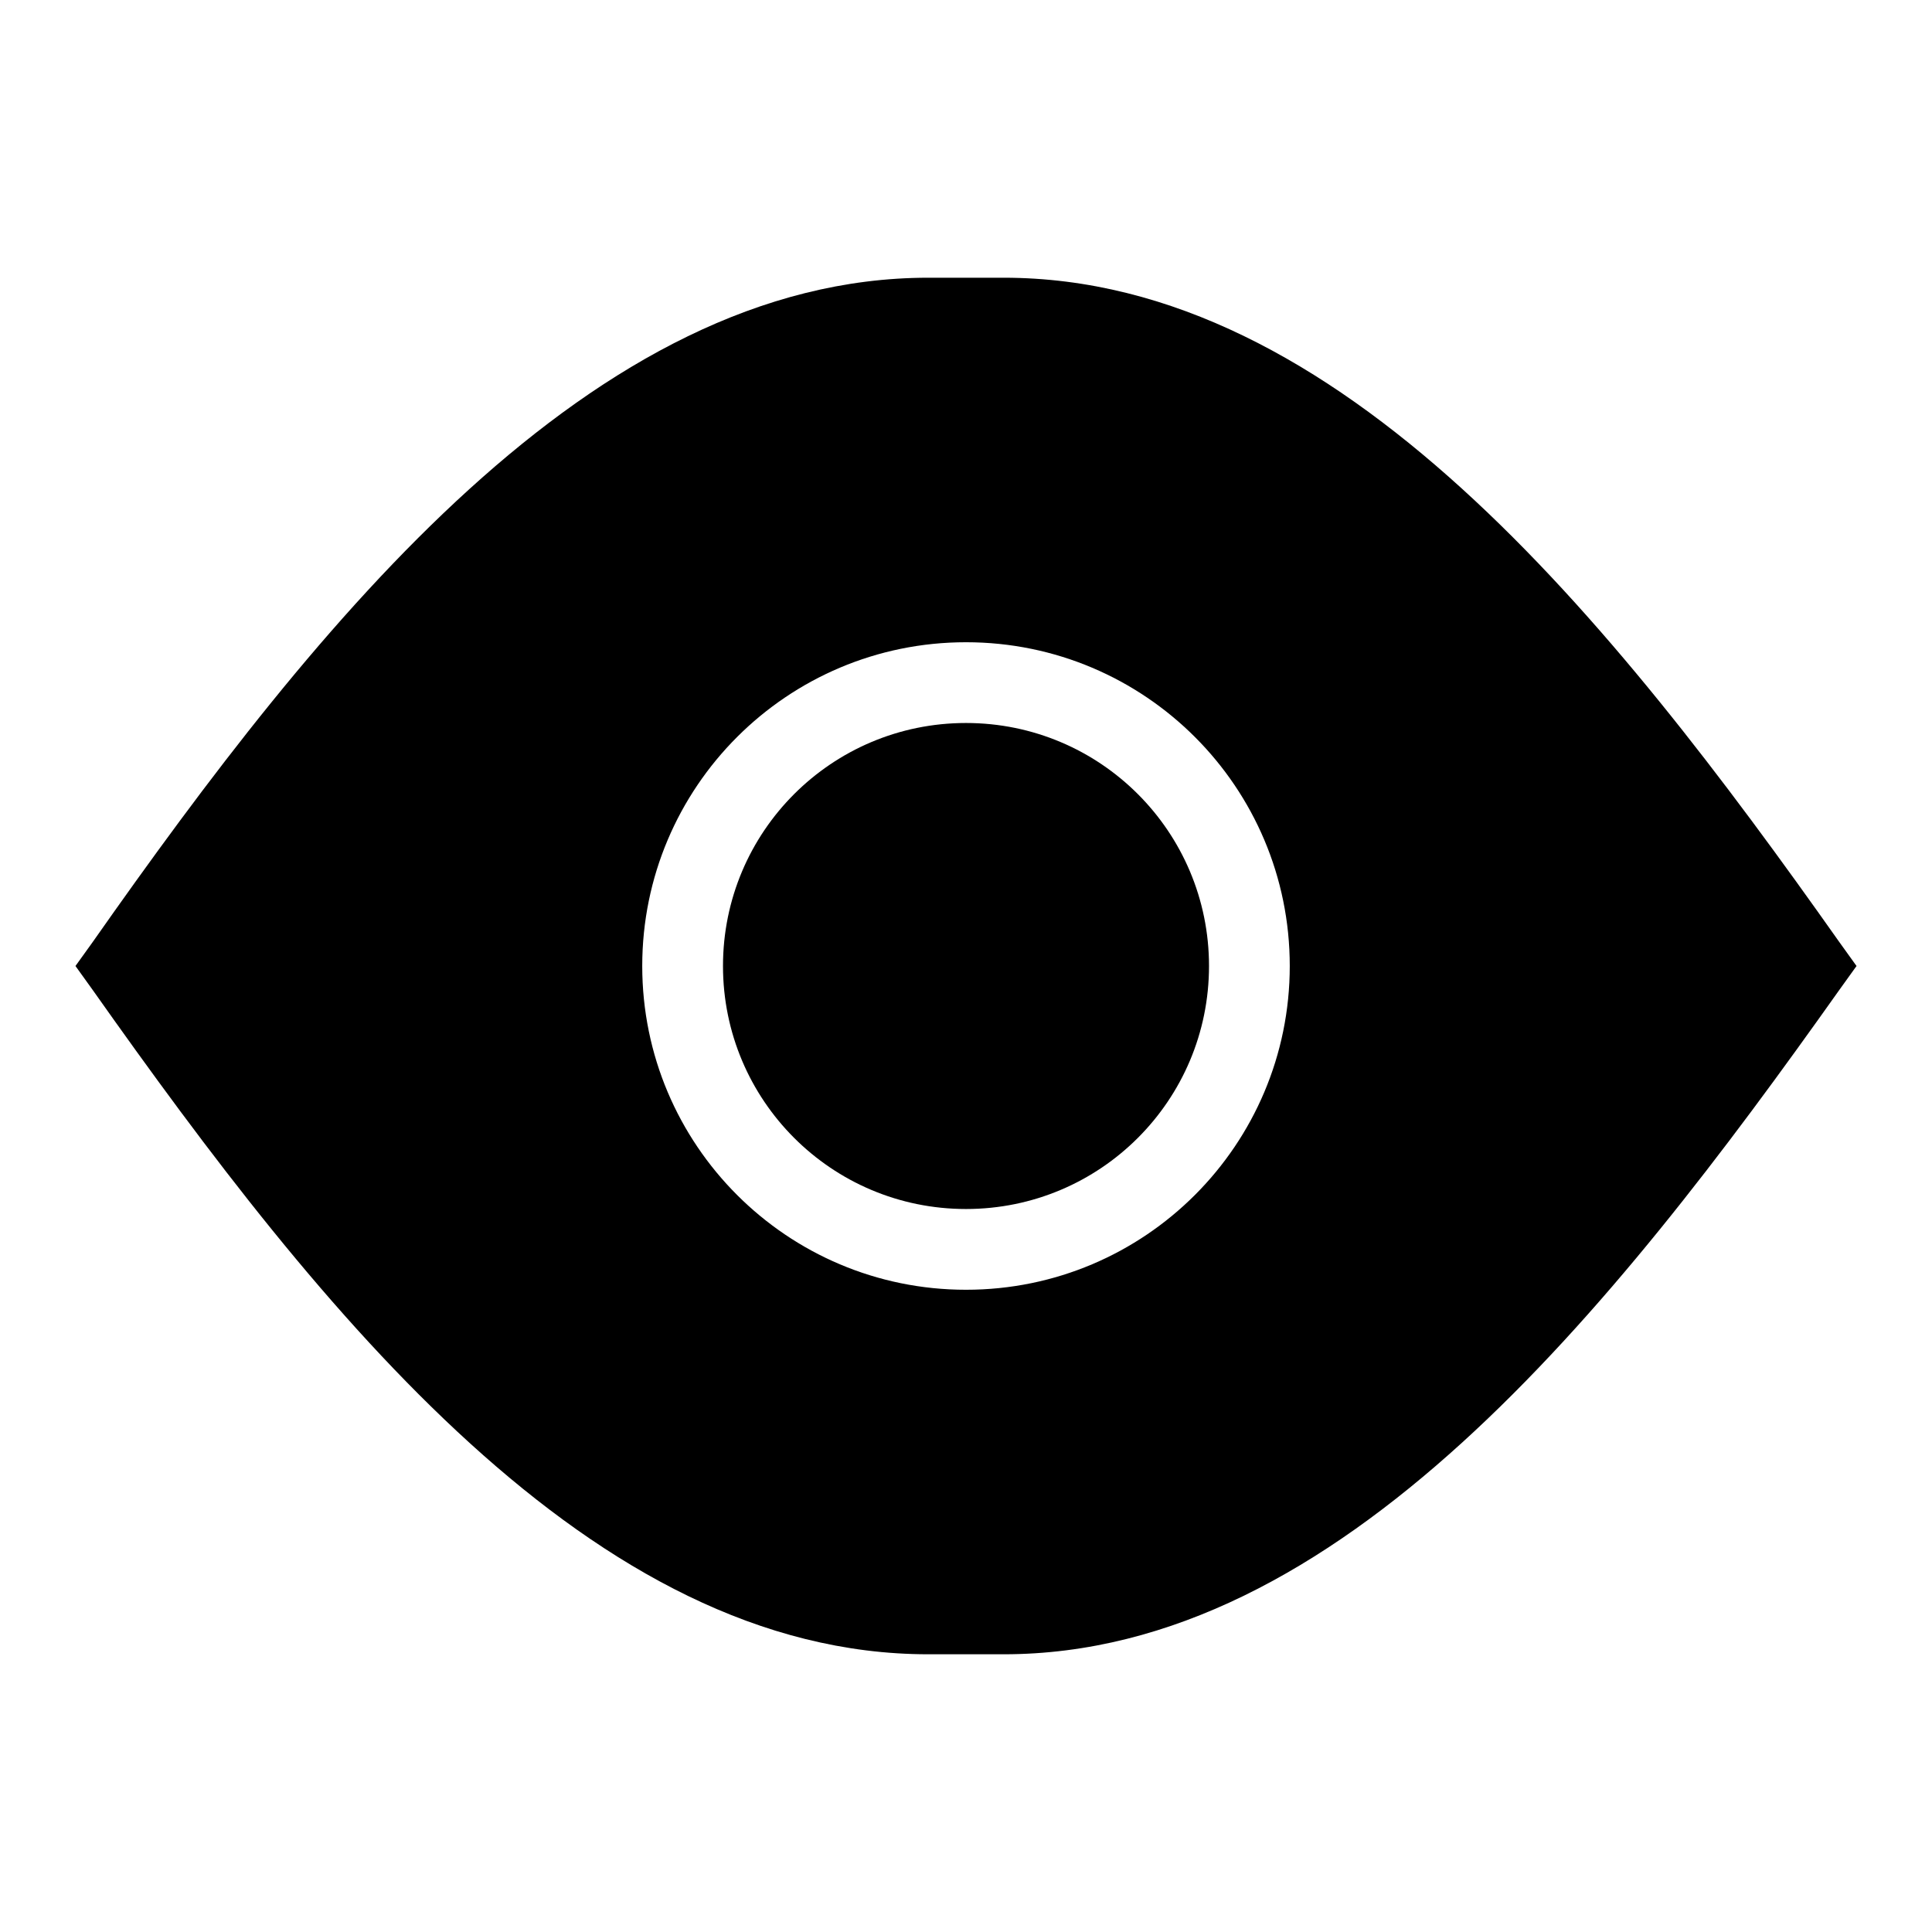 <?xml version="1.0" encoding="utf-8"?>
<!-- Svg Vector Icons : http://www.onlinewebfonts.com/icon -->
<!DOCTYPE svg PUBLIC "-//W3C//DTD SVG 1.1//EN" "http://www.w3.org/Graphics/SVG/1.1/DTD/svg11.dtd">
<svg version="1.1" xmlns="http://www.w3.org/2000/svg" xmlns:xlink="http://www.w3.org/1999/xlink" x="0px" y="0px" viewBox="0 0 256 256" enable-background="new 0 0 256 256" xml:space="preserve">
<g> <path fill="#000000" d="M95.8,128c0,17.8,14.4,32.2,32.2,32.2c17.8,0,32.2-14.4,32.2-32.2S145.8,95.8,128,95.8 C110.2,95.8,95.8,110.2,95.8,128z"/> <path fill="#000000" d="M243.7,124.8c-30.3-42.9-66.2-88-110.7-88H123c-44.5,0-80.8,45.4-110.7,88L10,128l2.3,3.2 c30.3,42.9,66.2,88,110.7,88H133c44.5,0,80.5-45.4,110.7-88l2.3-3.2L243.7,124.8z M128,170.9c-23.7,0-42.9-19.2-42.9-42.9 c0-23.7,19.2-42.9,42.9-42.9c23.7,0,42.9,19.2,42.9,42.9C170.9,151.7,151.7,170.9,128,170.9L128,170.9z"/></g>
</svg>